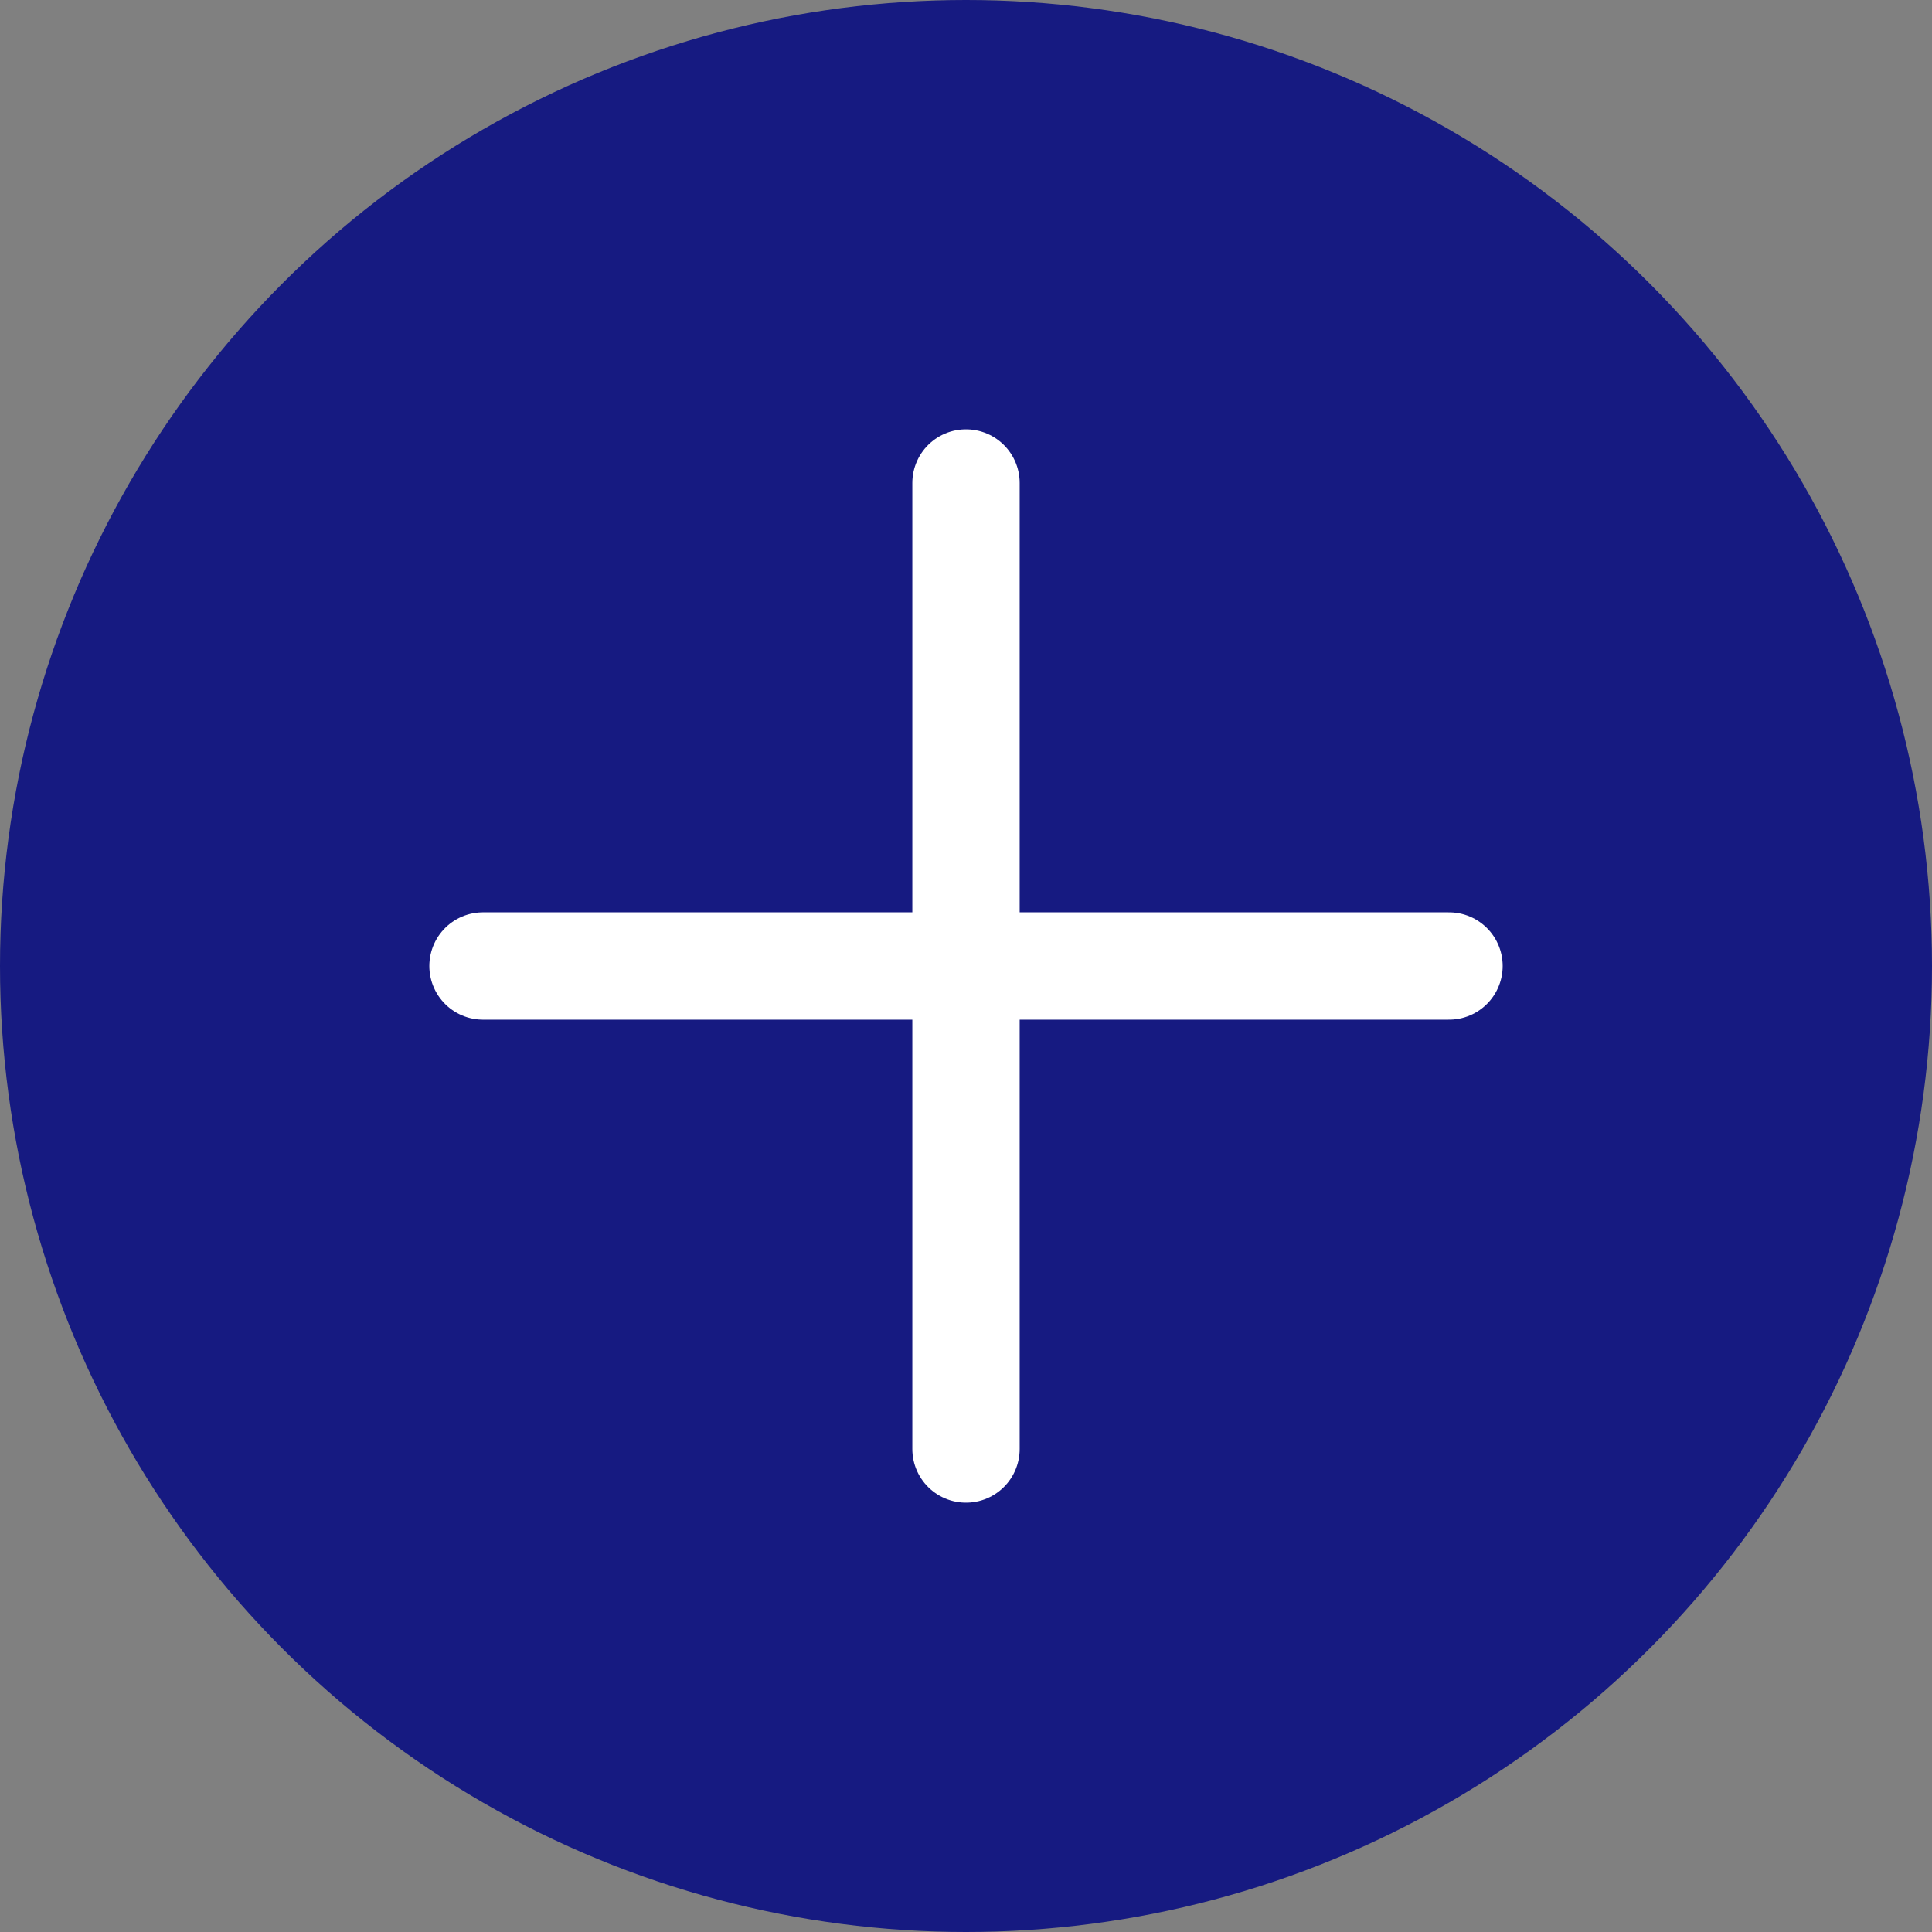 <?xml version="1.0" encoding="UTF-8"?> <svg xmlns="http://www.w3.org/2000/svg" width="36" height="36" viewBox="0 0 36 36" fill="none"><rect x="0" y="0" width="36" height="36" fill="#808080" stroke="none"/> <circle cx="18" cy="18" r="18" fill="#161A81"></circle> <path d="M18 9V27" stroke="white" stroke-width="2" stroke-linecap="round"></path> <path d="M27 18H9" stroke="white" stroke-width="2" stroke-linecap="round"></path> </svg> 